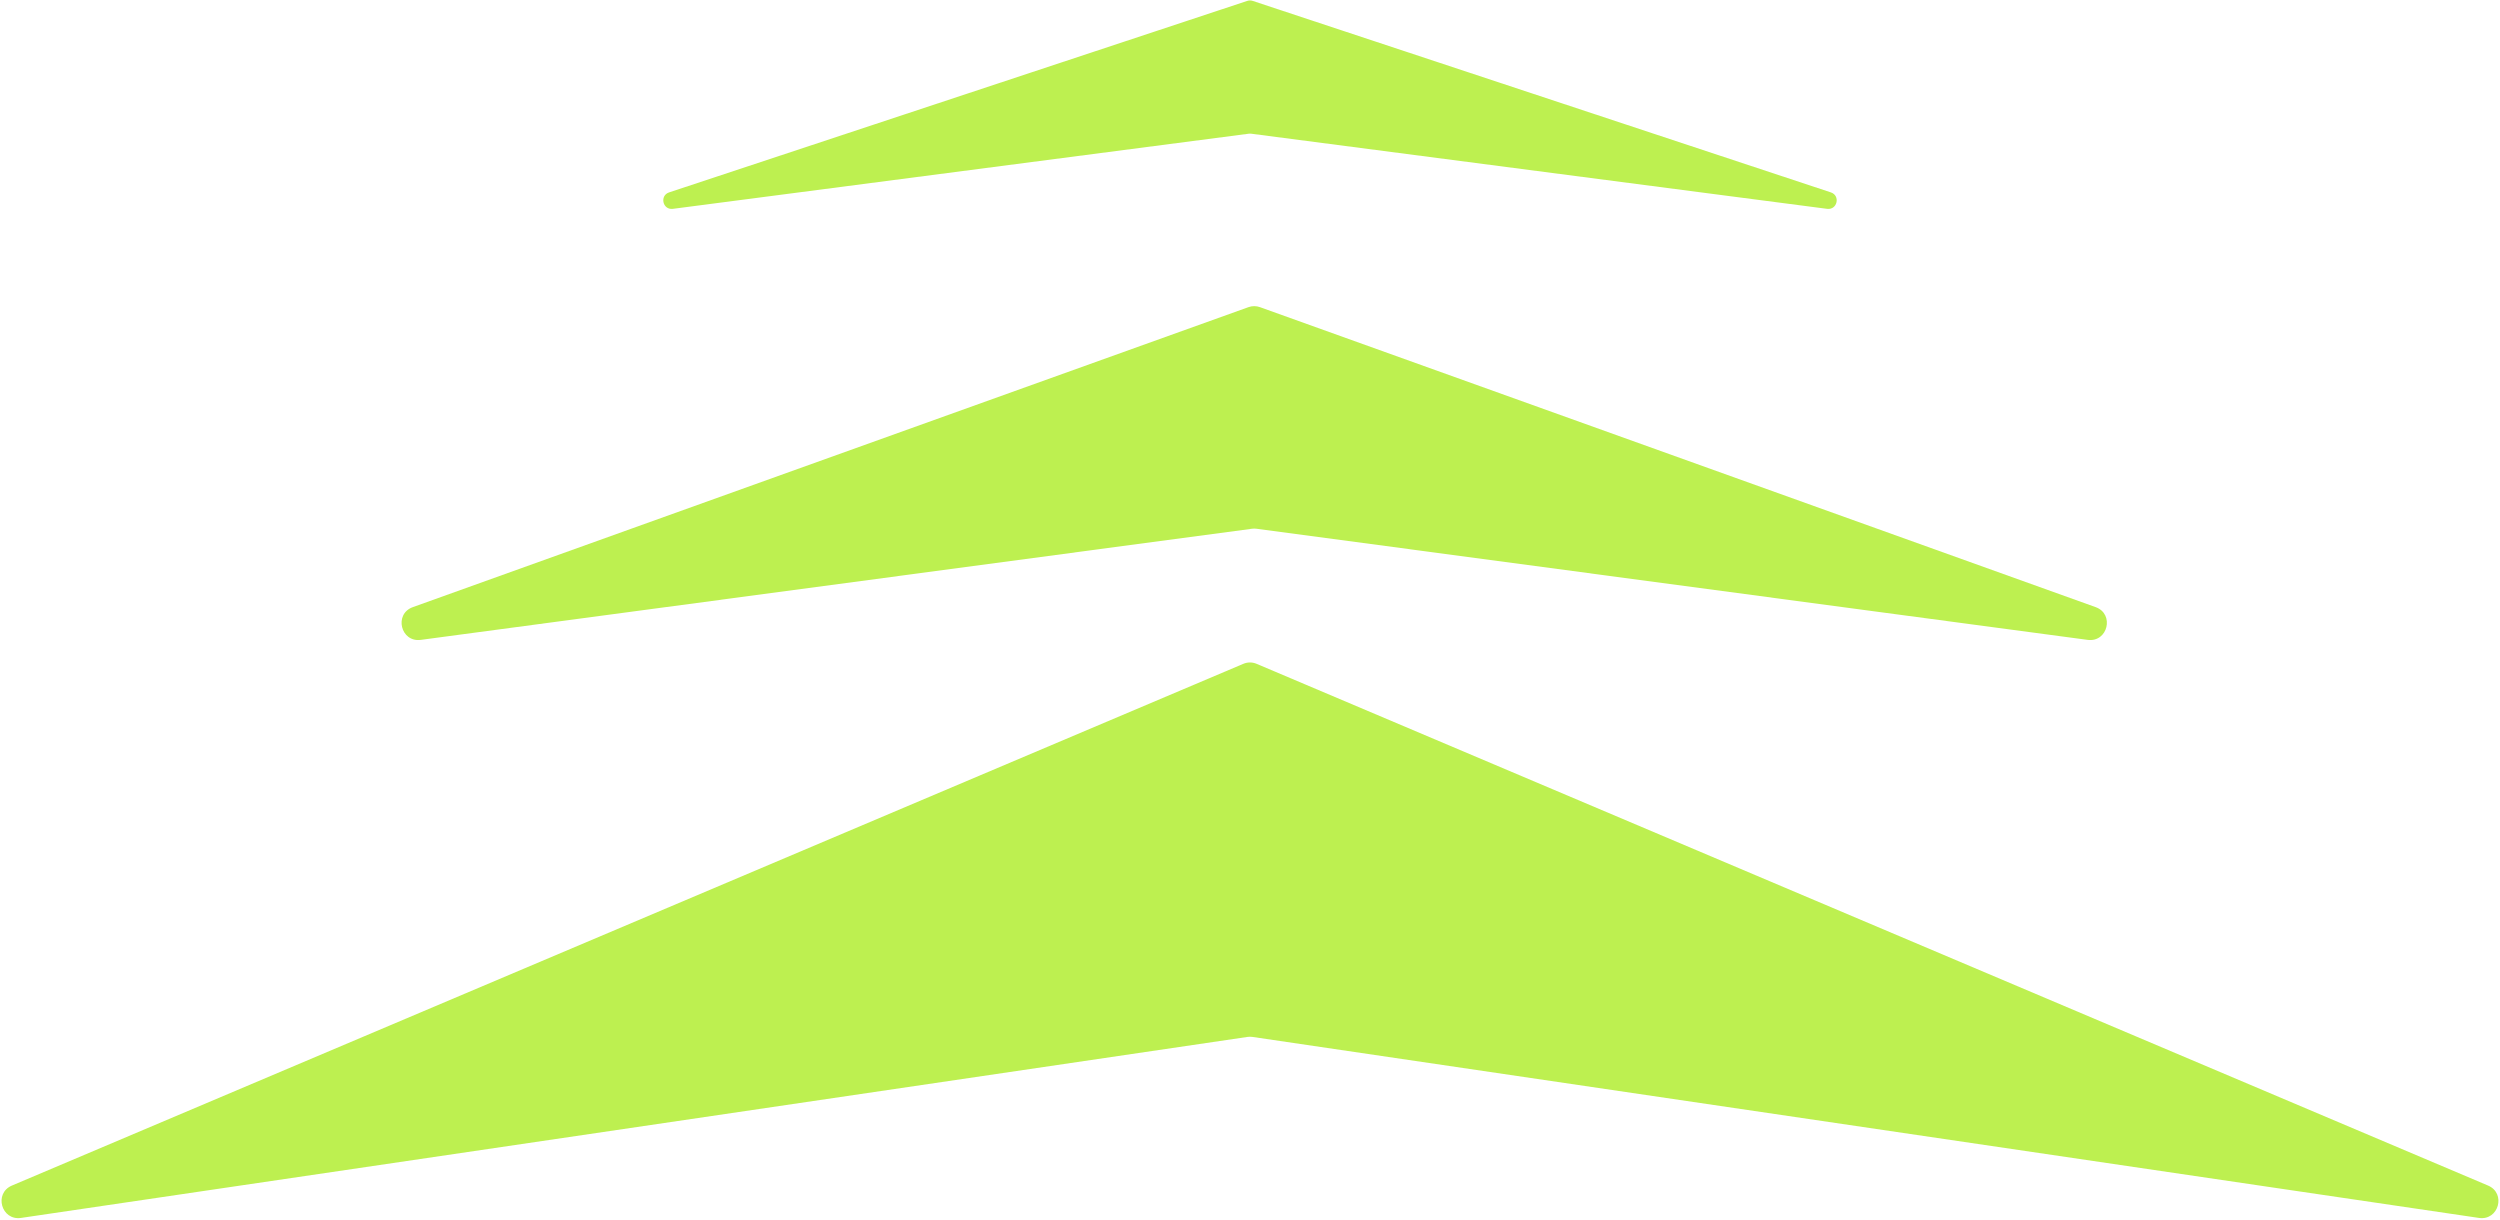<svg width="295" height="144" viewBox="0 0 295 144" fill="none" xmlns="http://www.w3.org/2000/svg">
  <path d="M148.276 78.331L293.591 139.895C295.752 140.811 294.841 144.058 292.518 143.715L147.788 122.357C147.594 122.329 147.397 122.329 147.204 122.357L2.481 143.715C0.158 144.058 -0.753 140.811 1.409 139.895L146.716 78.331C147.214 78.119 147.777 78.119 148.276 78.331Z"
        fill="#BDF050FF"></path>
  <path  d="M148.673 36.243L247.284 71.641C249.542 72.451 248.721 75.823 246.344 75.505L148.262 62.391C148.086 62.367 147.908 62.367 147.732 62.391L49.656 75.505C47.278 75.823 46.458 72.451 48.715 71.641L147.321 36.243C147.758 36.086 148.236 36.086 148.673 36.243Z"
        fill="#BDF050A8"></path>
  <path d="M147.812 0.104L216.043 22.702C217.194 23.083 216.802 24.8 215.599 24.643L147.627 15.776C147.541 15.765 147.454 15.765 147.369 15.776L79.4 24.643C78.198 24.8 77.805 23.083 78.956 22.702L147.183 0.104C147.388 0.037 147.608 0.037 147.812 0.104Z"
        fill="#BDF05055"></path>
</svg>
